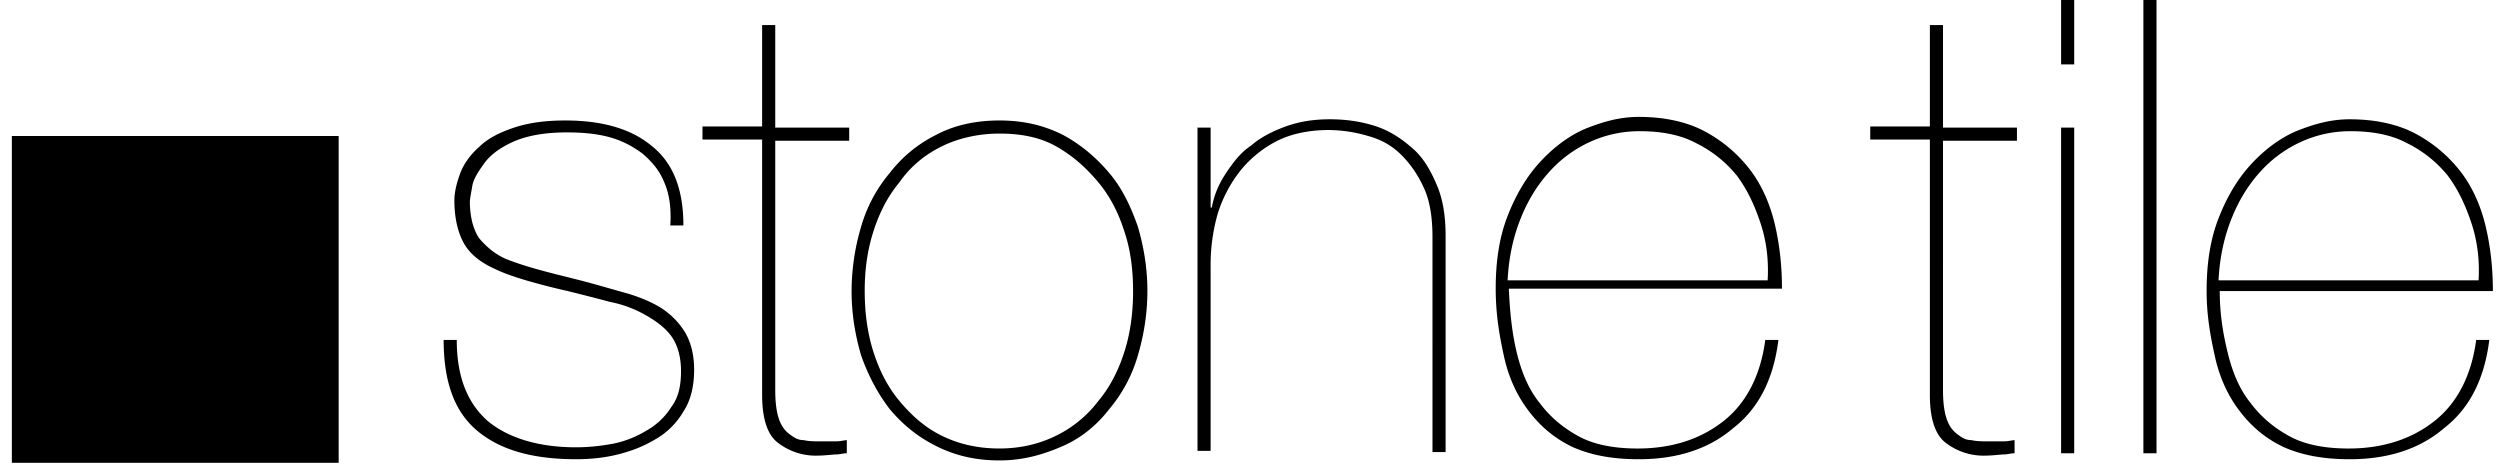 <svg xmlns="http://www.w3.org/2000/svg" viewBox="0 0 174 33"><path d="M46.236 12.702c-.332-.83-.83-1.411-1.494-1.993-.664-.498-1.411-.913-2.324-1.162-.914-.249-1.91-.332-2.99-.332-1.577 0-2.822.25-3.735.664-.913.415-1.577.914-1.993 1.495-.415.58-.747 1.079-.83 1.577-.083.498-.166.913-.166 1.08 0 1.079.25 1.992.664 2.573.499.581 1.08 1.08 1.827 1.411.83.332 1.66.581 2.573.83.914.25 1.993.499 3.238.83.913.25 1.744.499 2.657.748.83.249 1.66.58 2.324.996a5.284 5.284 0 011.66 1.66c.416.665.665 1.578.665 2.657 0 1.162-.25 2.159-.747 2.906a5.264 5.264 0 01-1.91 1.91c-.83.497-1.66.83-2.656 1.078-.997.25-1.993.332-2.906.332-3.072 0-5.313-.664-6.89-1.992-1.578-1.328-2.325-3.404-2.325-6.31h.913c0 2.574.747 4.4 2.159 5.646 1.41 1.162 3.486 1.826 6.143 1.826.83 0 1.66-.083 2.574-.249a7.16 7.16 0 002.324-.913 4.794 4.794 0 001.744-1.66c.498-.664.664-1.495.664-2.49 0-.997-.25-1.827-.664-2.408-.416-.582-1.08-1.08-1.827-1.495a8.113 8.113 0 00-2.49-.913c-.914-.25-1.91-.498-2.906-.747a48.205 48.205 0 01-2.906-.747c-.83-.25-1.577-.499-2.241-.83-.914-.416-1.66-.997-2.076-1.744-.415-.747-.664-1.743-.664-2.989 0-.58.166-1.245.415-1.91.25-.663.747-1.327 1.328-1.826.582-.58 1.412-.996 2.408-1.328.996-.332 2.158-.498 3.57-.498 2.573 0 4.566.581 5.977 1.743 1.494 1.163 2.242 2.99 2.242 5.563h-.913c.083-1.246-.084-2.242-.416-2.989zm7.721 14.445c0 .83.083 1.495.25 1.993.165.498.414.83.746 1.08.333.248.582.414.997.414.332.083.747.083 1.079.083h1.162c.332 0 .581-.083.747-.083v.913c-.249 0-.498.083-.747.083s-.747.083-1.411.083a4.29 4.29 0 01-2.657-.913c-.747-.58-1.079-1.743-1.079-3.32V9.712h-4.151V8.8h4.151V1.743h.913v7.14h5.147v.913h-5.147zm6.227-6.89c0-1.412.166-2.74.58-4.068.416-1.329.997-2.49 1.827-3.487.747-1.08 1.744-1.91 2.906-2.49 1.162-.582 2.574-.914 4.068-.914 1.494 0 2.823.25 3.985.913 1.162.665 2.075 1.495 2.905 2.491.83.996 1.412 2.158 1.827 3.487.415 1.245.581 2.656.581 4.068 0 1.411-.166 2.822-.581 4.15-.415 1.329-.996 2.491-1.827 3.488a8.23 8.23 0 01-2.905 2.407c-1.162.581-2.49.913-3.985.913-1.577 0-2.906-.332-4.068-.913-1.162-.581-2.076-1.411-2.906-2.407-.83-.997-1.411-2.159-1.826-3.487-.415-1.329-.581-2.74-.581-4.151zm-.914 0c0 1.577.25 3.071.665 4.483.498 1.411 1.162 2.656 1.992 3.736.913 1.079 1.91 1.91 3.238 2.573 1.328.664 2.74.997 4.4.997 1.66 0 3.072-.416 4.4-.997 1.328-.58 2.407-1.494 3.238-2.573a10.14 10.14 0 001.992-3.736c.415-1.412.664-2.906.664-4.483 0-1.578-.249-3.072-.664-4.483-.498-1.412-1.08-2.657-1.992-3.736-.914-1.08-1.993-1.993-3.238-2.657-1.328-.664-2.74-.996-4.4-.996-1.66 0-3.155.332-4.4.996a9.296 9.296 0 00-3.238 2.657 10.14 10.14 0 00-1.992 3.736 15.816 15.816 0 00-.665 4.483zM84.26 8.883v5.562h.082c.166-.913.498-1.66.996-2.407.499-.747.997-1.412 1.744-1.91.664-.58 1.494-.996 2.407-1.328.914-.332 1.91-.498 3.072-.498 1.162 0 2.242.166 3.238.498.996.332 1.826.913 2.574 1.577.747.665 1.245 1.578 1.66 2.574.415.996.581 2.159.581 3.487v15.026h-.913V16.521c0-1.328-.166-2.49-.581-3.404-.415-.913-.913-1.66-1.578-2.324-.664-.665-1.411-1.08-2.324-1.329a9.94 9.94 0 00-2.74-.415c-1.328 0-2.573.25-3.57.747a7.89 7.89 0 00-2.573 2.076 9.362 9.362 0 00-1.578 2.988 12.948 12.948 0 00-.498 3.653v12.868h-.913V8.883zm38.77 10.627h-18.1c.083-1.66.415-3.072.913-4.317.499-1.246 1.163-2.325 1.993-3.238a8.578 8.578 0 012.822-2.076 8.22 8.22 0 013.487-.747c1.495 0 2.823.25 3.902.83a8.45 8.45 0 012.823 2.242c.747.996 1.245 2.075 1.66 3.32.415 1.246.581 2.574.498 3.986zm-17.435 5.147c-.332-1.329-.498-2.74-.58-4.566h19.01c0-1.578-.165-3.072-.497-4.483-.333-1.412-.914-2.74-1.744-3.82a9.803 9.803 0 00-3.155-2.656c-1.245-.664-2.822-.996-4.566-.996-1.328 0-2.49.332-3.736.83-1.162.498-2.241 1.328-3.154 2.325-.914.996-1.66 2.241-2.242 3.736-.581 1.494-.83 3.154-.83 5.064 0 1.743.249 3.237.581 4.732.332 1.494.913 2.74 1.744 3.819.83 1.079 1.826 1.91 3.071 2.49 1.329.581 2.823.83 4.566.83 2.574 0 4.815-.664 6.559-2.158 1.826-1.411 2.823-3.487 3.155-6.143h-.914c-.332 2.49-1.328 4.4-2.905 5.645-1.578 1.245-3.57 1.91-5.978 1.91-1.577 0-2.988-.25-4.068-.83-1.079-.582-1.992-1.33-2.74-2.325-.746-.914-1.245-2.076-1.577-3.404zm29.638 2.49c0 .83.083 1.495.25 1.993.165.498.414.83.746 1.08.332.248.582.414.997.414.332.083.747.083 1.079.083h1.162c.332 0 .581-.083.747-.083v.913c-.249 0-.498.083-.747.083s-.747.083-1.411.083a4.29 4.29 0 01-2.657-.913c-.747-.58-1.08-1.743-1.08-3.32V9.712h-4.15V8.8h4.15V1.743h.914v7.14h5.147v.913h-5.147zm8.219 4.4V8.883h.913v22.664zm0-27.064V0h.913v4.483zM150.094 0v31.547h-.914V0zm22.415 19.51H154.41c.083-1.66.415-3.072.913-4.317.498-1.246 1.162-2.325 1.992-3.238a8.581 8.581 0 012.823-2.076 8.22 8.22 0 013.487-.747c1.494 0 2.822.25 3.902.83a8.447 8.447 0 012.822 2.242c.748.996 1.246 2.075 1.66 3.32.416 1.246.582 2.574.499 3.986zm-17.434 5.147c-.332-1.329-.581-2.74-.581-4.4h19.011c0-1.578-.166-3.072-.498-4.483-.332-1.412-.913-2.74-1.743-3.82a9.801 9.801 0 00-3.155-2.656c-1.245-.664-2.823-.996-4.566-.996-1.328 0-2.49.332-3.736.83-1.162.498-2.242 1.328-3.155 2.325-.913.996-1.66 2.241-2.241 3.736-.582 1.494-.83 3.154-.83 5.064 0 1.66.248 3.071.58 4.566.333 1.494.914 2.74 1.744 3.819.83 1.079 1.826 1.91 3.072 2.49 1.328.581 2.822.83 4.566.83 2.573 0 4.815-.664 6.558-2.158 1.827-1.411 2.823-3.487 3.155-6.143h-.913c-.332 2.49-1.328 4.4-2.906 5.645-1.577 1.245-3.57 1.91-5.977 1.91-1.578 0-2.989-.25-4.068-.83-1.08-.582-1.993-1.33-2.74-2.325-.747-.914-1.245-2.076-1.577-3.404zM.825 32.212V9.464h22.747v22.748z"/></svg>